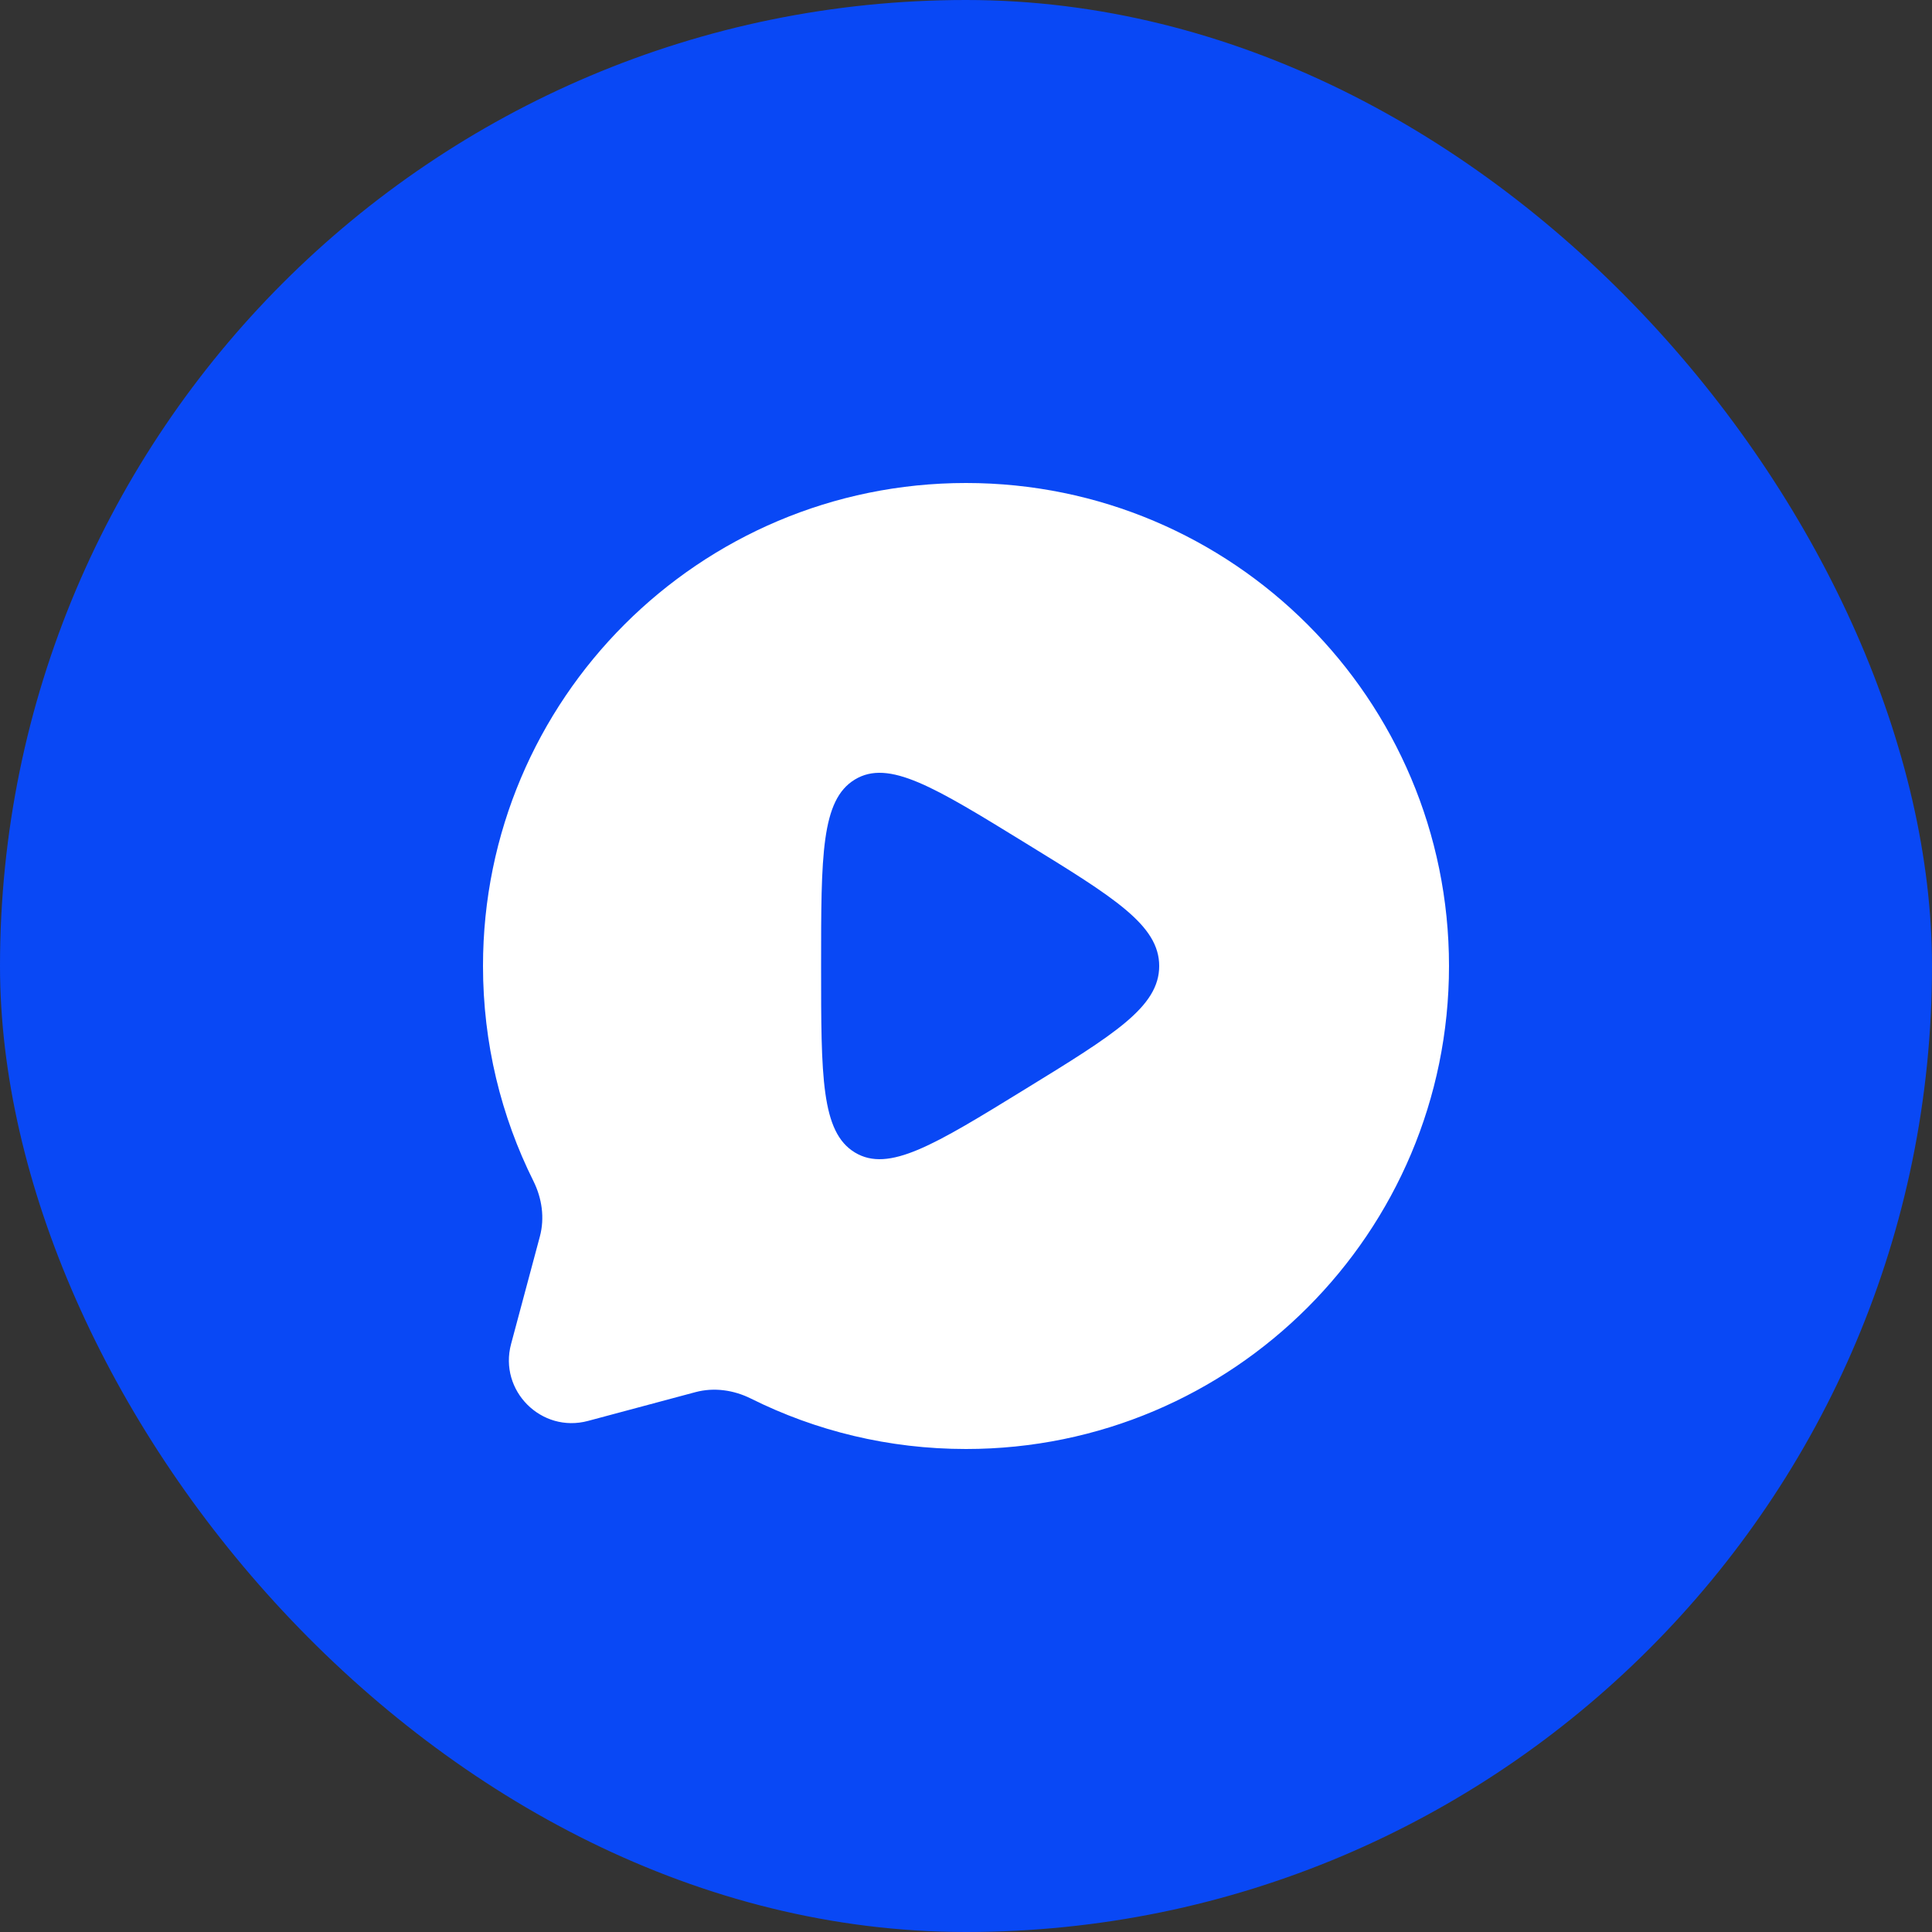 <?xml version="1.0" encoding="UTF-8"?> <svg xmlns="http://www.w3.org/2000/svg" width="32" height="32" viewBox="0 0 32 32" fill="none"><rect x="0" y="0" width="32" height="32" fill="#333333" stroke="none"/> <rect width="32" height="32" rx="16" fill="#0948F5"></rect> <path fill-rule="evenodd" clip-rule="evenodd" d="M24 16C24 20.418 20.418 24 16 24C14.72 24 13.511 23.7 12.438 23.165C12.153 23.023 11.827 22.976 11.52 23.058L9.739 23.535C8.966 23.742 8.258 23.034 8.465 22.261L8.942 20.48C9.024 20.173 8.977 19.847 8.835 19.562C8.3 18.489 8 17.28 8 16C8 11.582 11.582 8 16 8C20.418 8 24 11.582 24 16ZM19.2 16C19.2 15.324 18.459 14.869 16.976 13.958C15.473 13.034 14.721 12.572 14.16 12.911C13.6 13.25 13.6 14.167 13.6 16C13.6 17.833 13.6 18.75 14.16 19.089C14.721 19.428 15.473 18.966 16.976 18.042C18.459 17.131 19.2 16.676 19.2 16Z" fill="white"></path> </svg> 